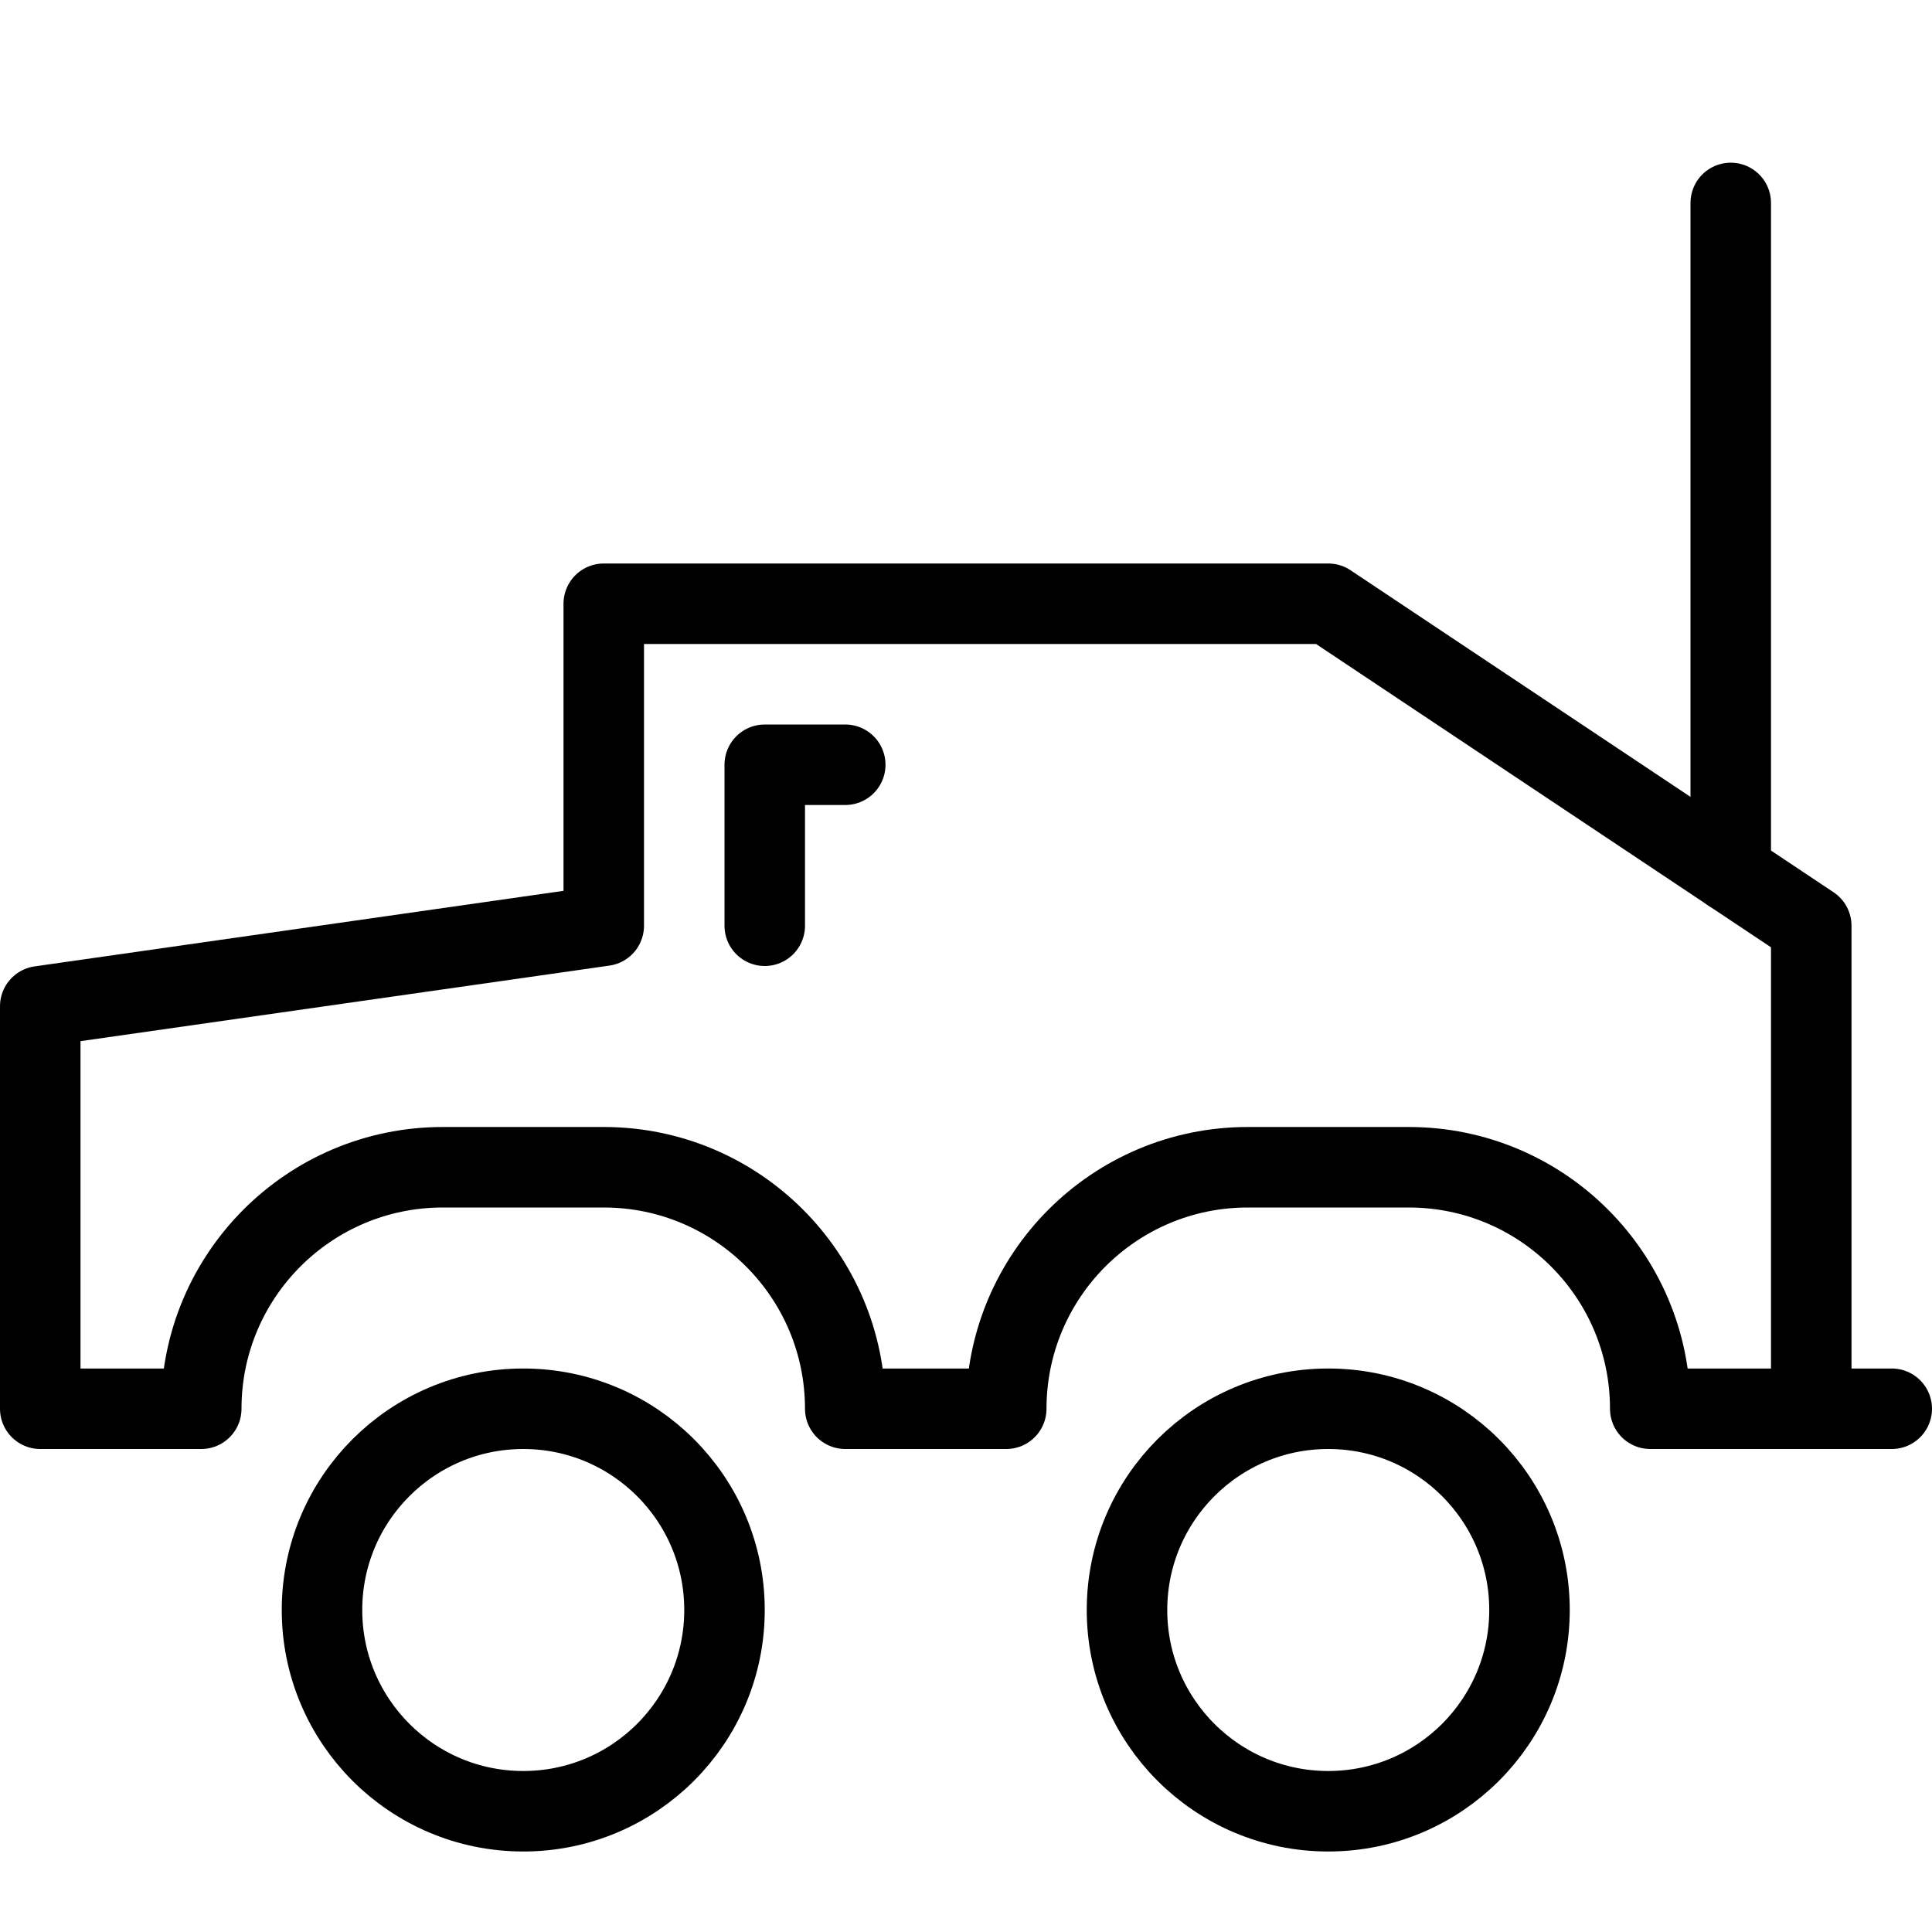 <?xml version="1.0" encoding="utf-8"?>
<!-- Generator: Adobe Illustrator 16.0.3, SVG Export Plug-In . SVG Version: 6.00 Build 0)  -->
<!DOCTYPE svg PUBLIC "-//W3C//DTD SVG 1.1//EN" "http://www.w3.org/Graphics/SVG/1.1/DTD/svg11.dtd">
<svg version="1.1" xmlns="http://www.w3.org/2000/svg" xmlns:xlink="http://www.w3.org/1999/xlink" x="0px" y="0px" width="24px"
	 height="24px" viewBox="0 0 24 24" enable-background="new 0 0 24 24" xml:space="preserve">
<g id="Outline_Icons">
	<g>
		
			<circle fill="none" stroke="#000000" stroke-linecap="round" stroke-linejoin="round" stroke-miterlimit="10" cx="6.5" cy="20" r="2.5"/>
		
			<circle fill="none" stroke="#000000" stroke-linecap="round" stroke-linejoin="round" stroke-miterlimit="10" cx="16.5" cy="20" r="2.5"/>
		<polyline fill="none" stroke="#000000" stroke-linecap="round" stroke-linejoin="round" stroke-miterlimit="10" points="9.5,11.5 
			9.5,9.5 10.5,9.5 		"/>
		
			<line fill="none" stroke="#000000" stroke-linecap="round" stroke-linejoin="round" stroke-miterlimit="10" x1="21.5" y1="10.834" x2="21.5" y2="2.521"/>
		<path fill="none" stroke="#000000" stroke-linecap="round" stroke-linejoin="round" stroke-miterlimit="10" d="M22.5,17.5v-6l-6-4
			h-9v4l-7,1v5h2c0-1.656,1.343-3,3-3h2c1.657,0,3,1.344,3,3h2c0-1.656,1.343-3,3-3h2c1.657,0,3,1.344,3,3h3"/>
	</g>
</g>
<g id="invisible_shape">
	<rect fill="none" width="24" height="24"/>
</g>
</svg>
